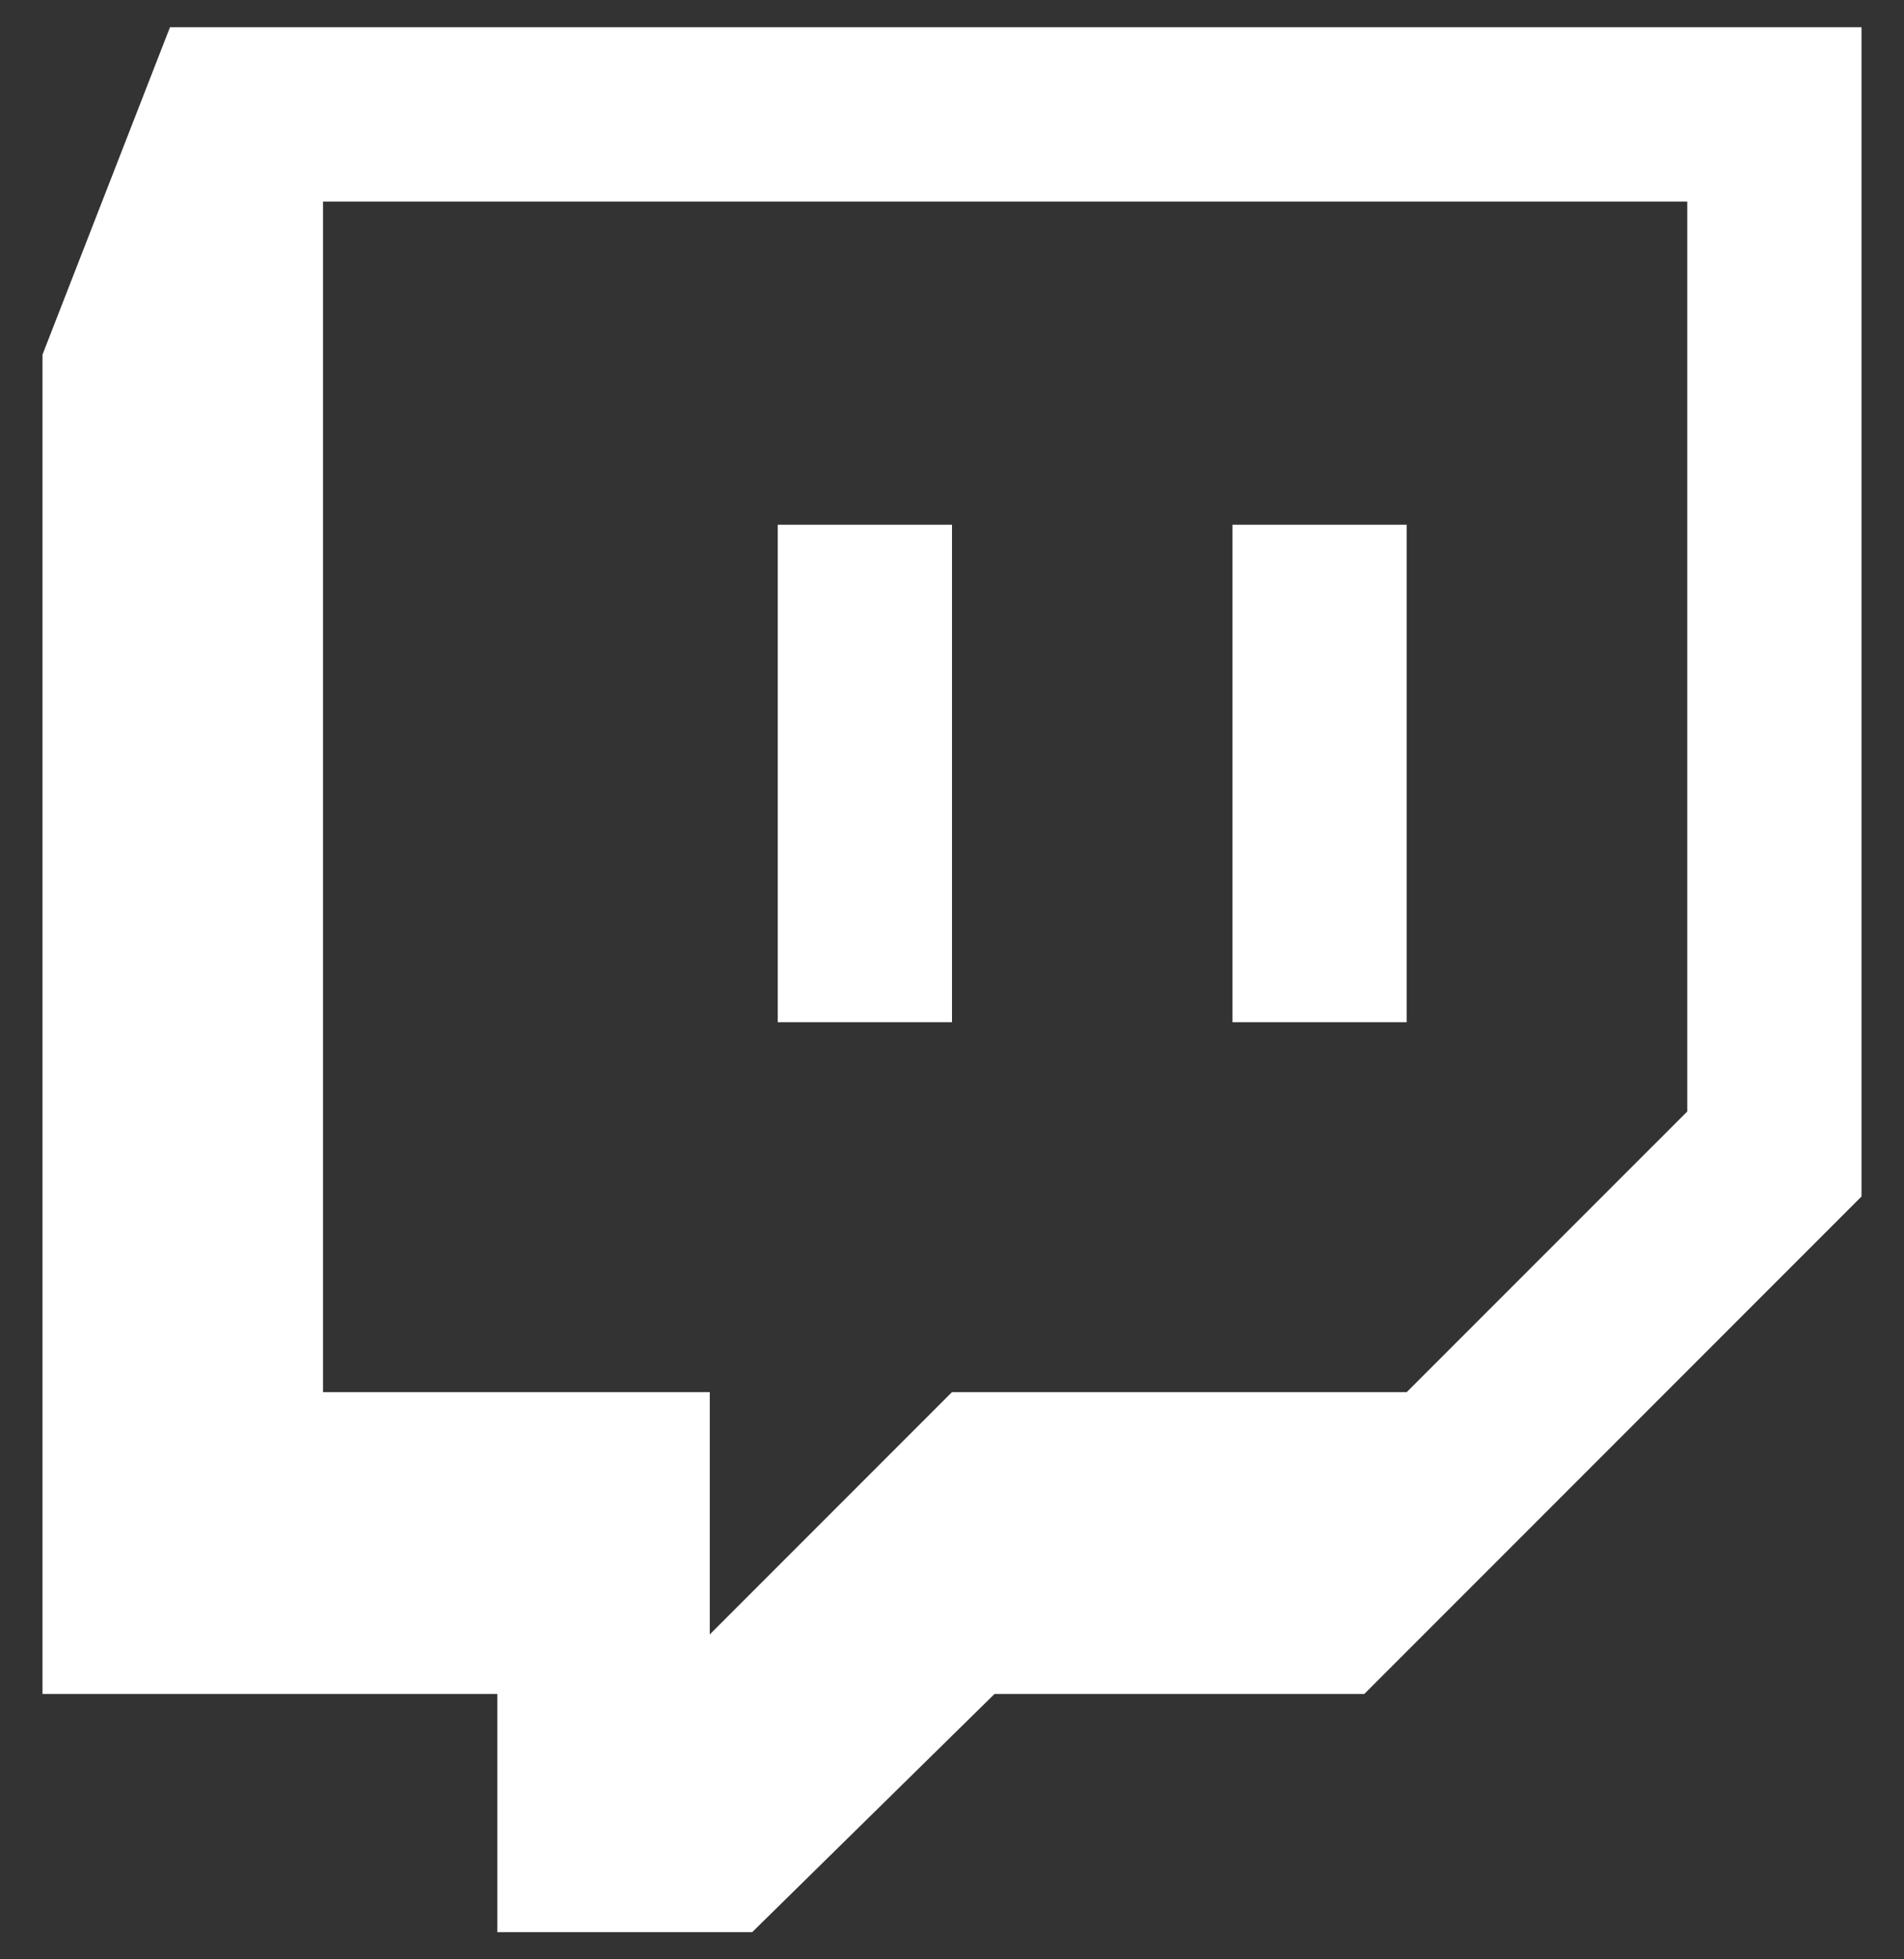 <svg width="35" height="36" viewBox="0 0 35 36" fill="none" xmlns="http://www.w3.org/2000/svg">
<rect x="0" y="0" width="35" height="36" fill="#333333" stroke="none"/>
<path d="M3.125 0.5L0.781 6.516V31.125H9.141V35.5H13.828L18.281 31.125H25.078L34.219 21.984V0.5H3.125ZM31.016 20.422L25.859 25.578H17.5L13.047 30.031V25.578H5.938V3.703H31.016V20.422ZM25.859 9.641H22.656V18.781H25.859V9.641ZM17.5 9.641H14.297V18.781H17.5V9.641Z" fill="white"/>
</svg>
